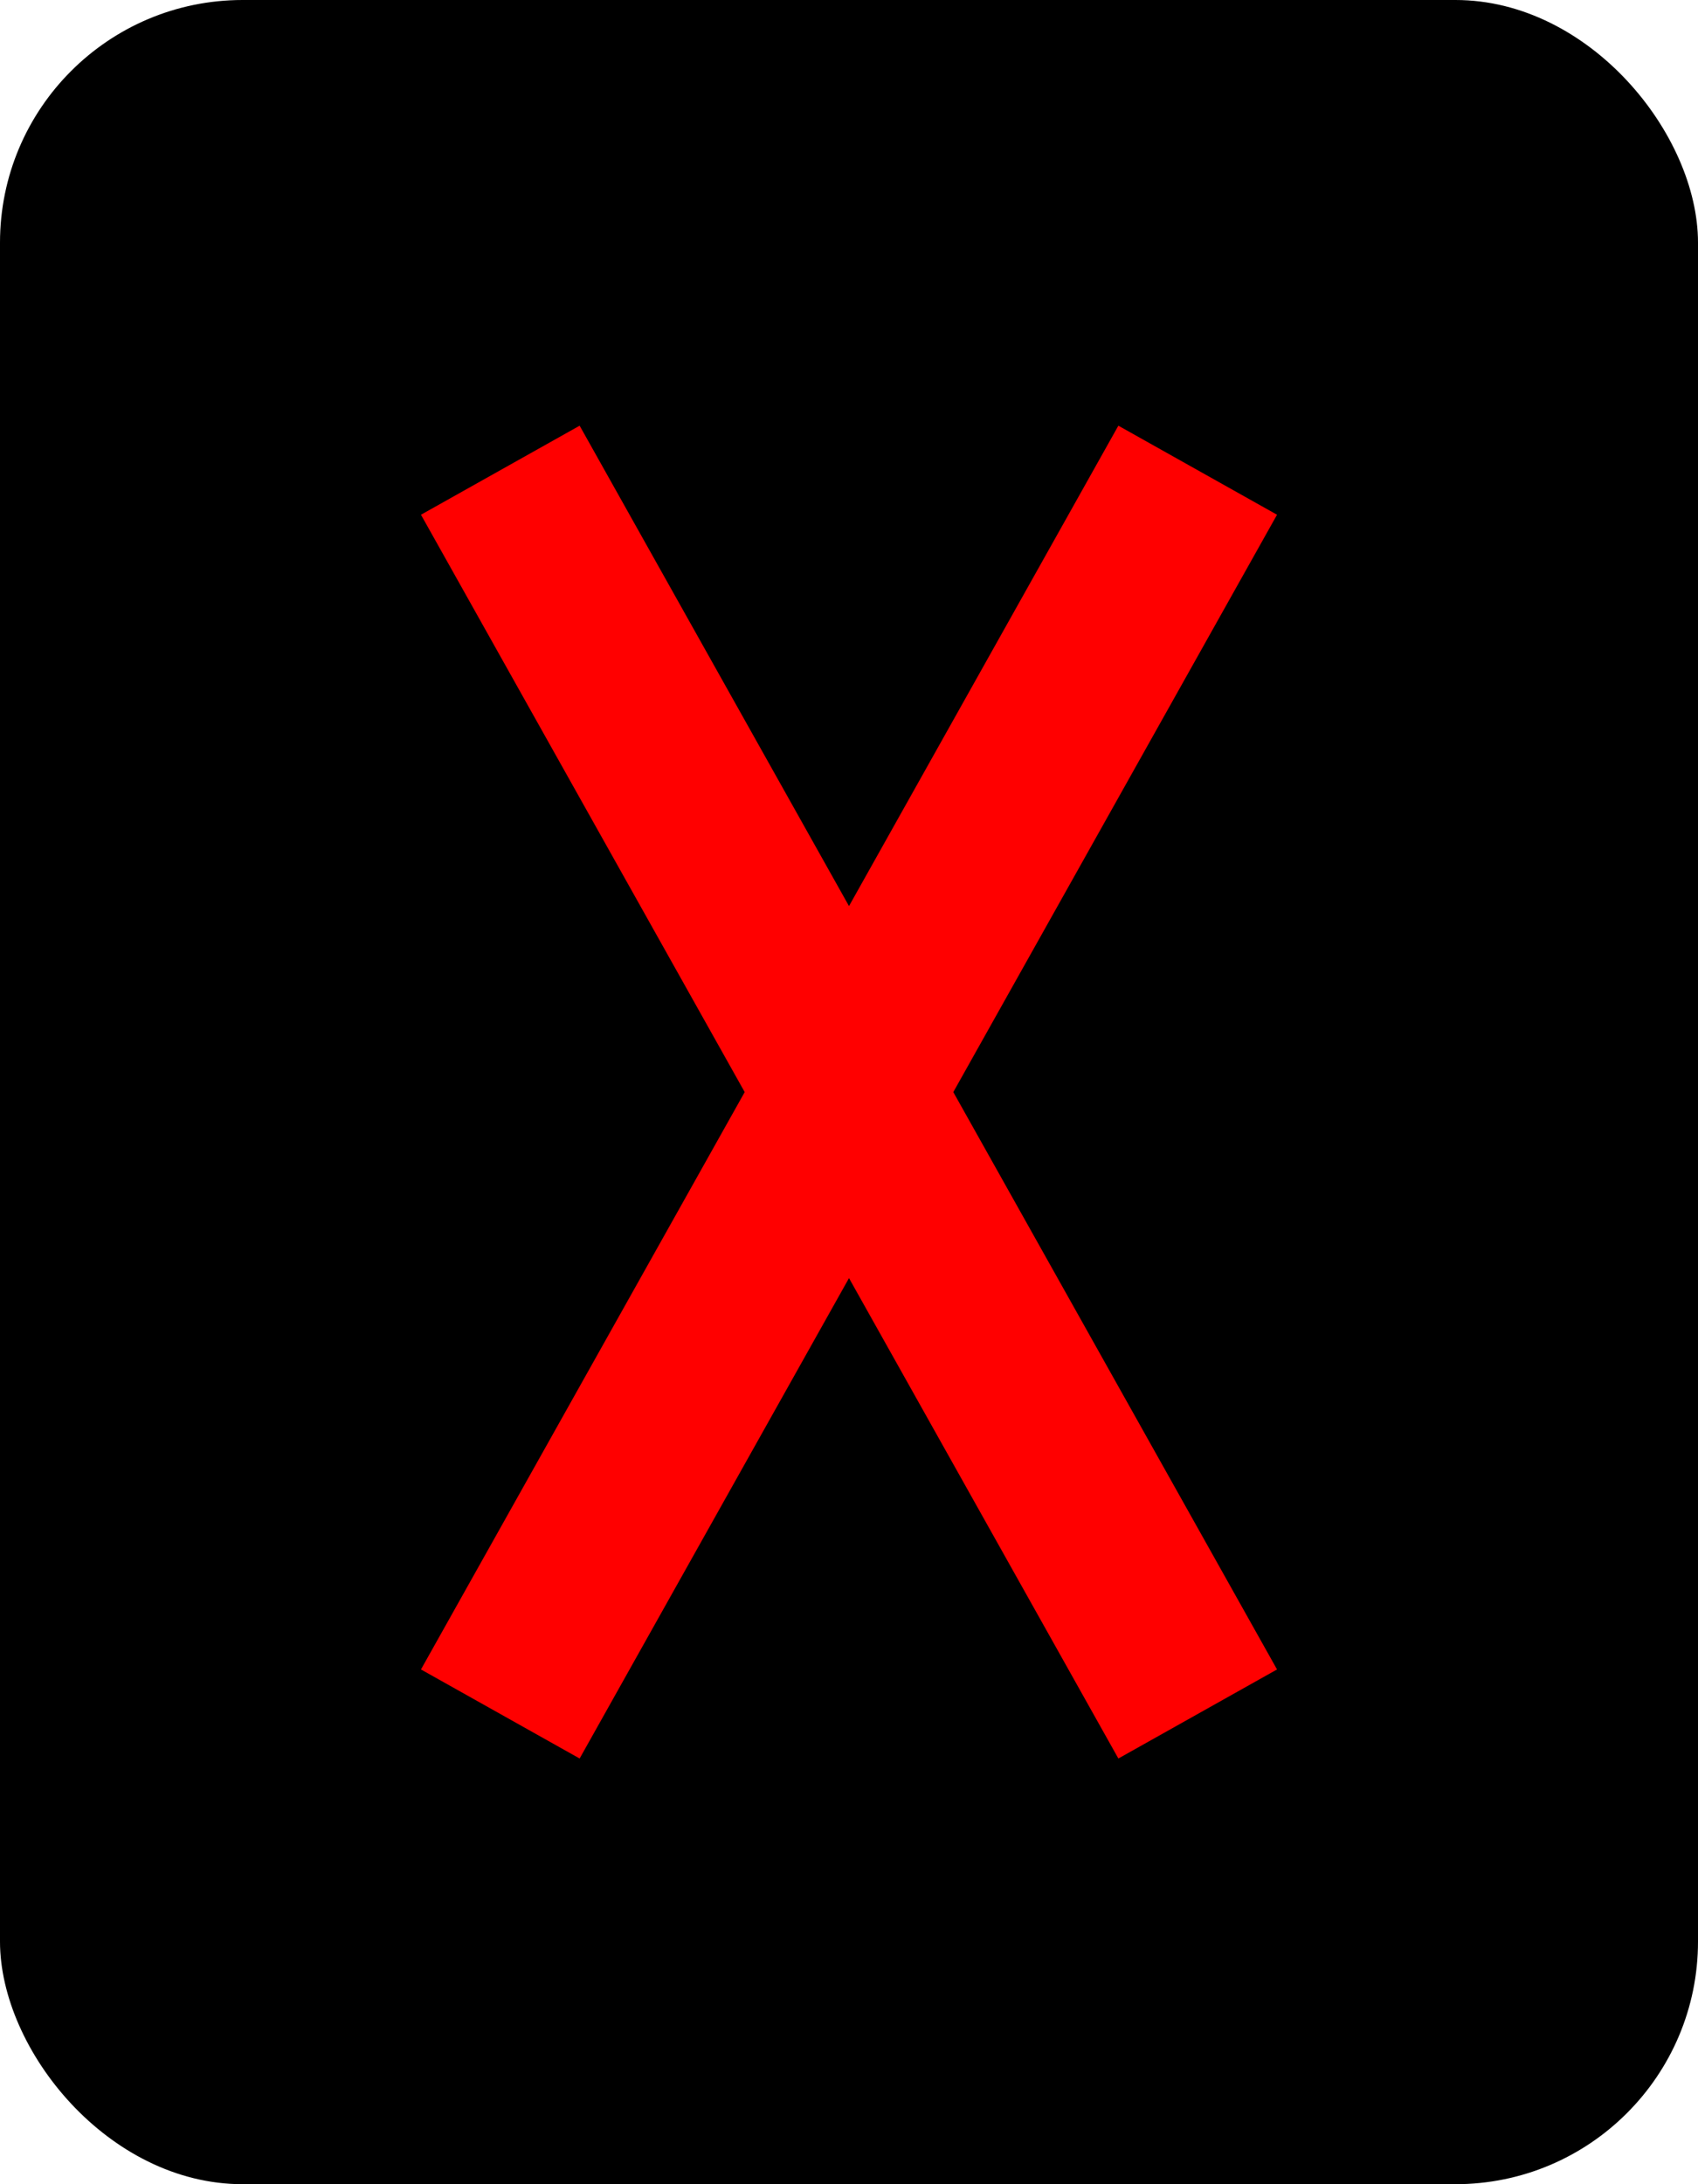 <svg width="56" height="72" viewBox="0 0 56 72" fill="none" xmlns="http://www.w3.org/2000/svg">
<rect width="56" height="72" rx="8" fill="black"/>
<g clip-path="url(#clip0_191_104)">
<path d="M39.5 56.5L16.5 15.5M16.5 56.5L39.5 15.5" stroke="#FF0000" stroke-width="6"/>
</g>
<defs>
<clipPath id="clip0_191_104">
<rect width="29" height="45" fill="white" transform="translate(13.5 13.5)"/>
</clipPath>
</defs>
</svg>
